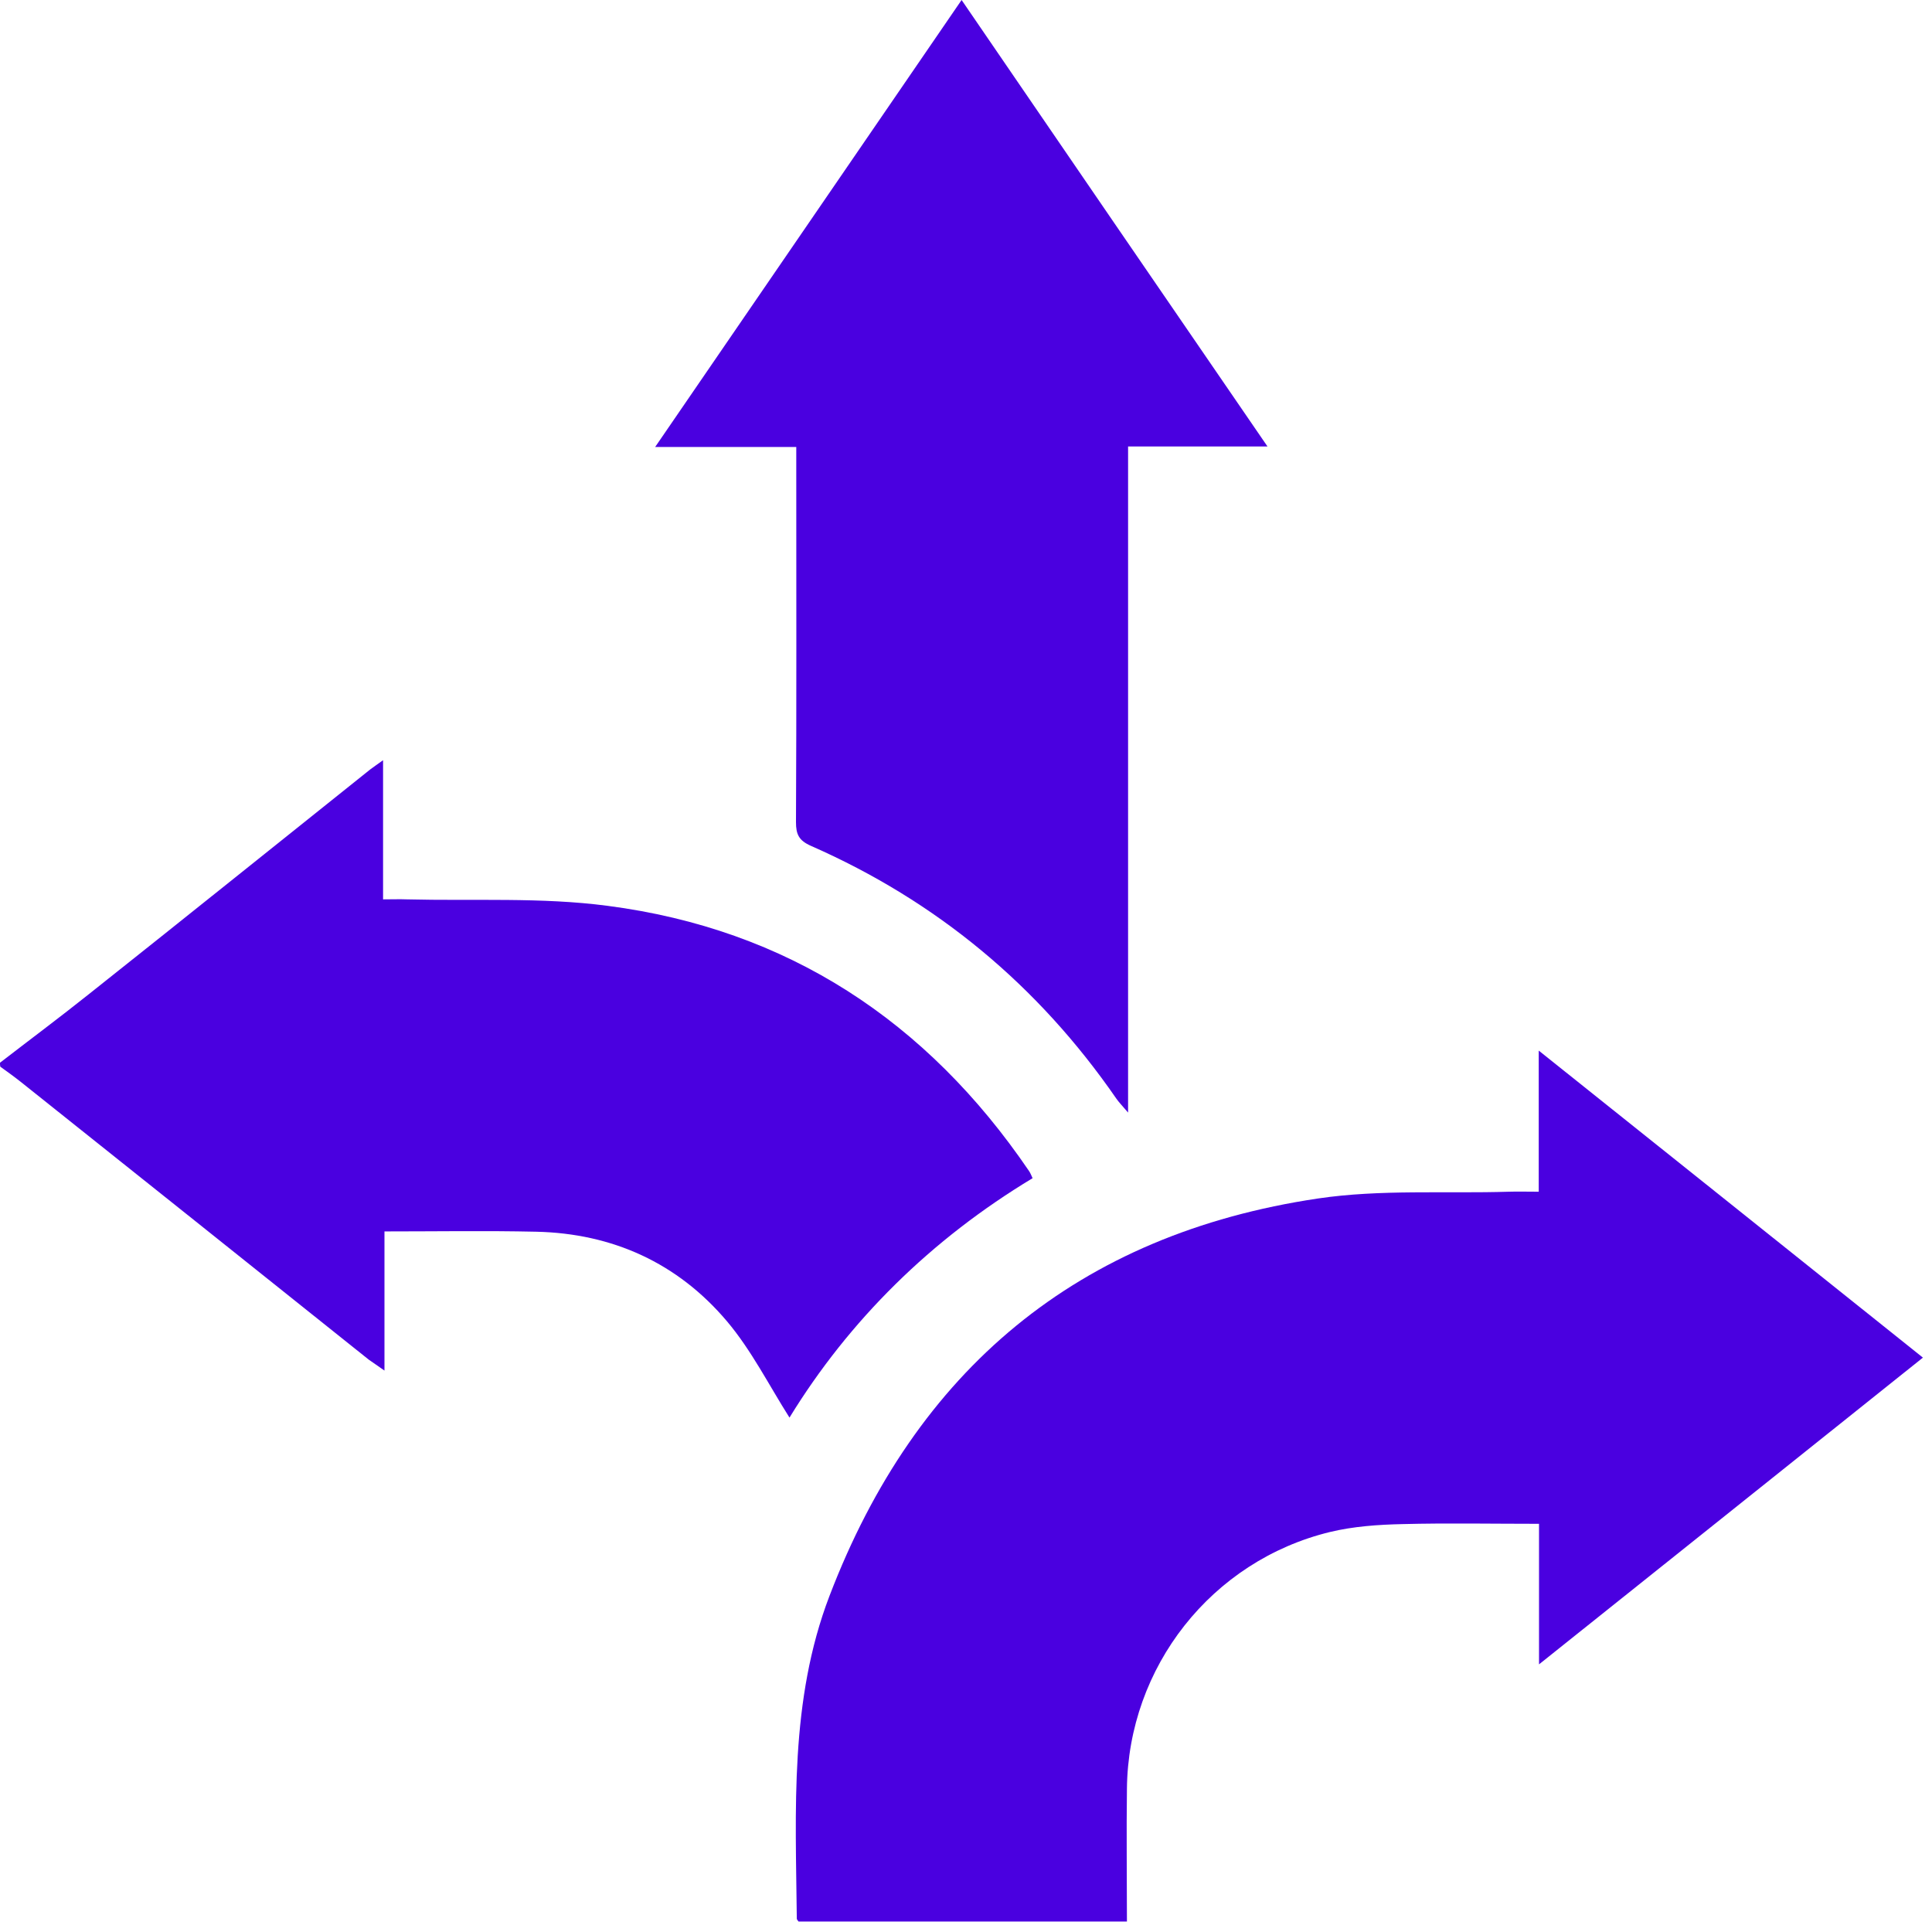 <svg width="47" height="47" viewBox="0 0 47 47" fill="none" xmlns="http://www.w3.org/2000/svg">
<path d="M0 25.853C0.719 25.298 1.446 24.756 2.158 24.188C4.447 22.372 6.722 20.542 9.004 18.72C9.086 18.658 9.168 18.603 9.319 18.494C9.319 19.652 9.319 20.734 9.319 21.879C9.545 21.879 9.723 21.872 9.901 21.879C11.525 21.92 13.17 21.824 14.78 22.036C19.158 22.605 22.55 24.839 25.031 28.484C25.065 28.532 25.085 28.587 25.12 28.662C22.653 30.149 20.659 32.116 19.206 34.486C18.706 33.698 18.281 32.849 17.685 32.143C16.486 30.725 14.903 30.005 13.04 29.964C11.827 29.937 10.614 29.957 9.353 29.957C9.353 31.081 9.353 32.17 9.353 33.342C9.182 33.219 9.072 33.15 8.969 33.075C6.153 30.827 3.337 28.573 0.514 26.326C0.349 26.195 0.178 26.072 0.007 25.949C-6.27429e-07 25.915 0 25.887 0 25.853Z" fill="#4A00E0"/>
<path d="M37.433 28.991C37.433 27.84 37.433 26.764 37.433 25.558C40.592 28.08 43.668 30.54 46.779 33.027C43.675 35.508 40.599 37.968 37.44 40.489C37.44 39.297 37.44 38.207 37.44 37.07C36.295 37.07 35.206 37.049 34.117 37.077C33.527 37.09 32.924 37.132 32.355 37.269C29.478 37.968 27.443 40.551 27.415 43.518C27.401 44.58 27.415 45.649 27.415 46.745C24.736 46.745 22.084 46.745 19.426 46.745C19.412 46.724 19.384 46.697 19.384 46.676C19.357 44.032 19.206 41.366 20.179 38.824C22.283 33.322 26.223 30.026 32.061 29.156C33.582 28.93 35.158 29.039 36.707 28.991C36.926 28.984 37.152 28.991 37.433 28.991Z" fill="#4A00E0"/>
<path d="M30.834 10.861C29.663 10.861 28.573 10.861 27.443 10.861C27.443 16.246 27.443 21.591 27.443 27.066C27.292 26.888 27.216 26.812 27.155 26.723C25.257 23.975 22.783 21.92 19.727 20.577C19.433 20.447 19.364 20.296 19.364 20.001C19.378 17.137 19.371 14.28 19.371 11.416C19.371 11.251 19.371 11.087 19.371 10.874C18.233 10.874 17.13 10.874 15.938 10.874C18.446 7.215 20.899 3.638 23.393 0C25.88 3.638 28.333 7.215 30.834 10.861Z" fill="#4A00E0"/>
</svg>
